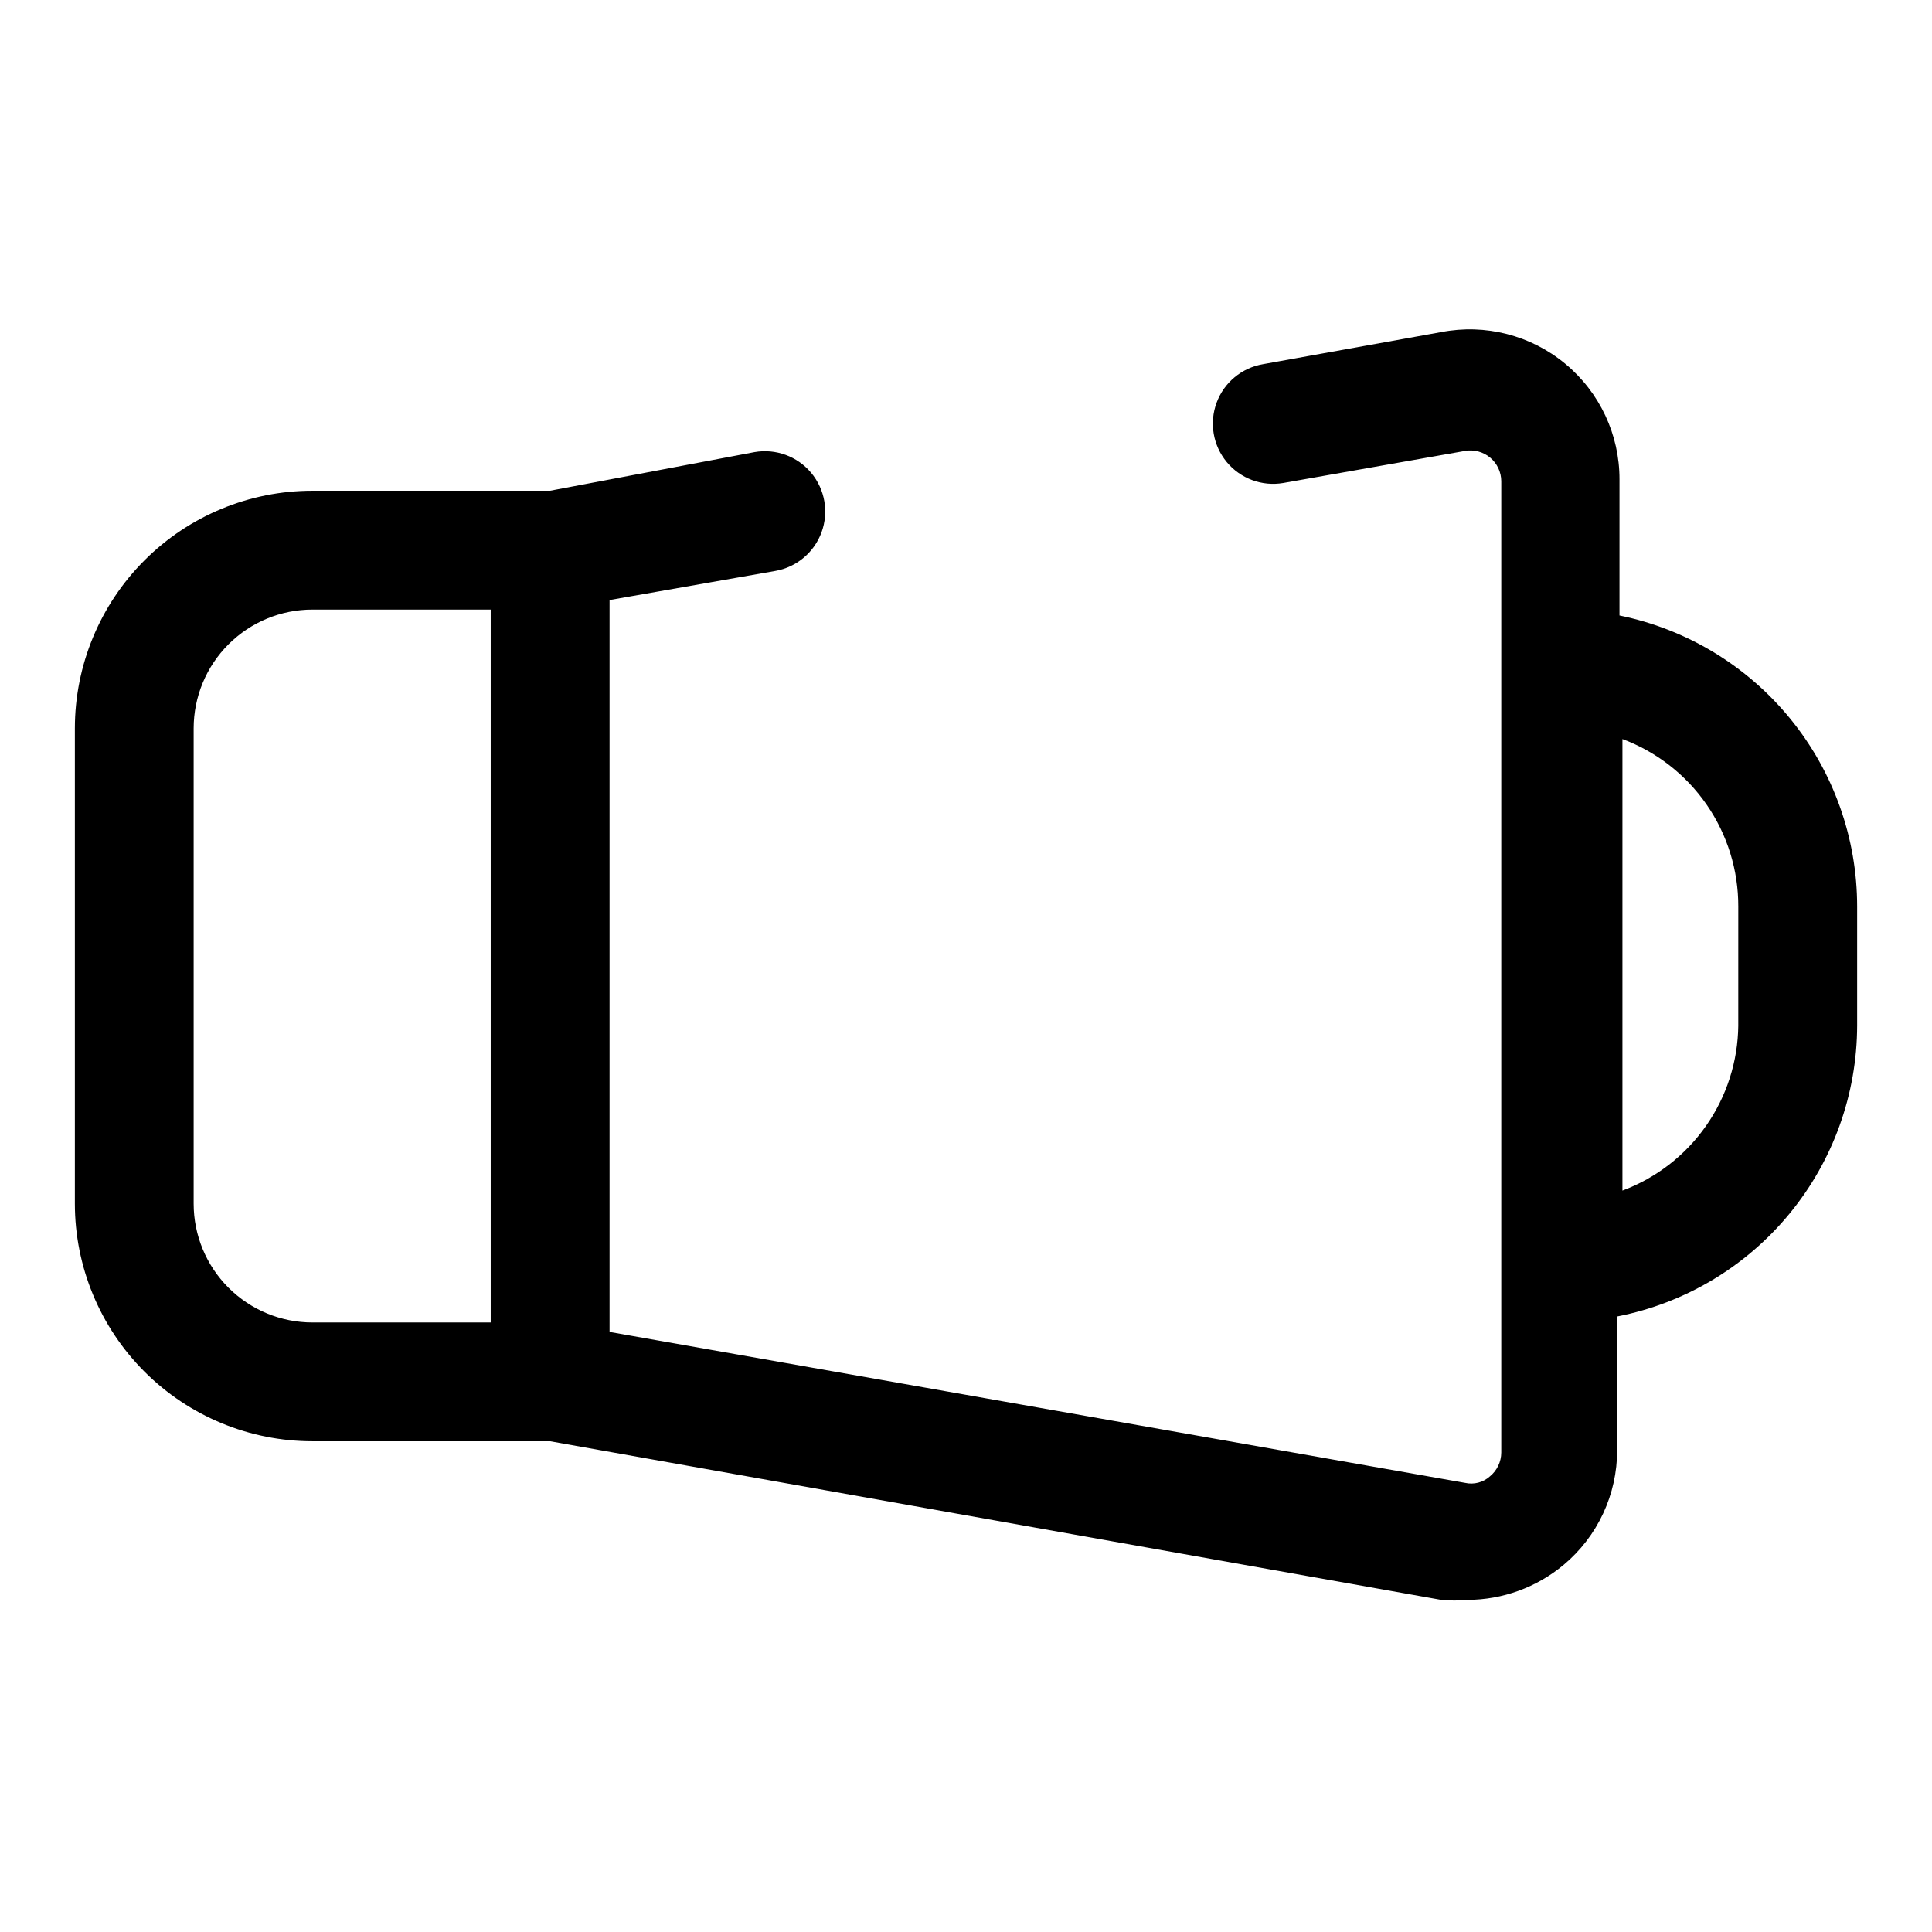 <?xml version="1.0" encoding="UTF-8"?>
<!-- Uploaded to: SVG Repo, www.svgrepo.com, Generator: SVG Repo Mixer Tools -->
<svg fill="#000000" width="800px" height="800px" version="1.1" viewBox="144 144 512 512" xmlns="http://www.w3.org/2000/svg">
 <path d="m573.18 307.11v-36.055c0.027-11.863-5.254-23.117-14.398-30.676-9.141-7.559-21.188-10.629-32.836-8.371l-47.23 8.504c-5.625 0.957-10.312 4.84-12.297 10.191-1.984 5.348-0.965 11.348 2.676 15.742 3.641 4.394 9.348 6.512 14.973 5.555l48.176-8.5 0.004-0.004c2.375-0.418 4.816 0.234 6.668 1.785 1.852 1.547 2.926 3.832 2.934 6.246v257.41c-0.008 2.441-1.105 4.75-2.992 6.297-1.789 1.625-4.258 2.269-6.609 1.734l-226.71-39.992v-193.96l43.926-7.715c5.625-0.984 10.297-4.894 12.258-10.258 1.957-5.363 0.906-11.367-2.758-15.746-3.664-4.379-9.387-6.469-15.012-5.484l-54.16 10.234h-62.977c-16.699 0-32.719 6.633-44.531 18.445-11.809 11.809-18.445 27.828-18.445 44.531v125.95c0 16.699 6.637 32.719 18.445 44.527 11.812 11.812 27.832 18.445 44.531 18.445h62.977l236.16 42.039c2.305 0.227 4.625 0.227 6.93 0 9.324-0.027 18.348-3.316 25.504-9.289 9-7.523 14.191-18.656 14.172-30.387v-35.426c17.895-3.5 34.02-13.105 45.621-27.176 11.602-14.07 17.957-31.73 17.984-49.969v-31.488c0.004-18.148-6.262-35.738-17.738-49.797-11.477-14.059-27.457-23.719-45.238-27.348zm-377.86 155.87v-125.95c0-8.352 3.32-16.363 9.223-22.266 5.906-5.906 13.914-9.223 22.266-9.223h47.234v188.93h-47.234c-8.352 0-16.359-3.316-22.266-9.223-5.902-5.902-9.223-13.914-9.223-22.262zm409.34-47.23 0.004-0.004c-0.098 9.543-3.082 18.832-8.562 26.645-5.481 7.816-13.199 13.785-22.141 17.125v-119.66c9.043 3.379 16.832 9.445 22.32 17.383 5.488 7.938 8.414 17.367 8.383 27.016z"/>
</svg>